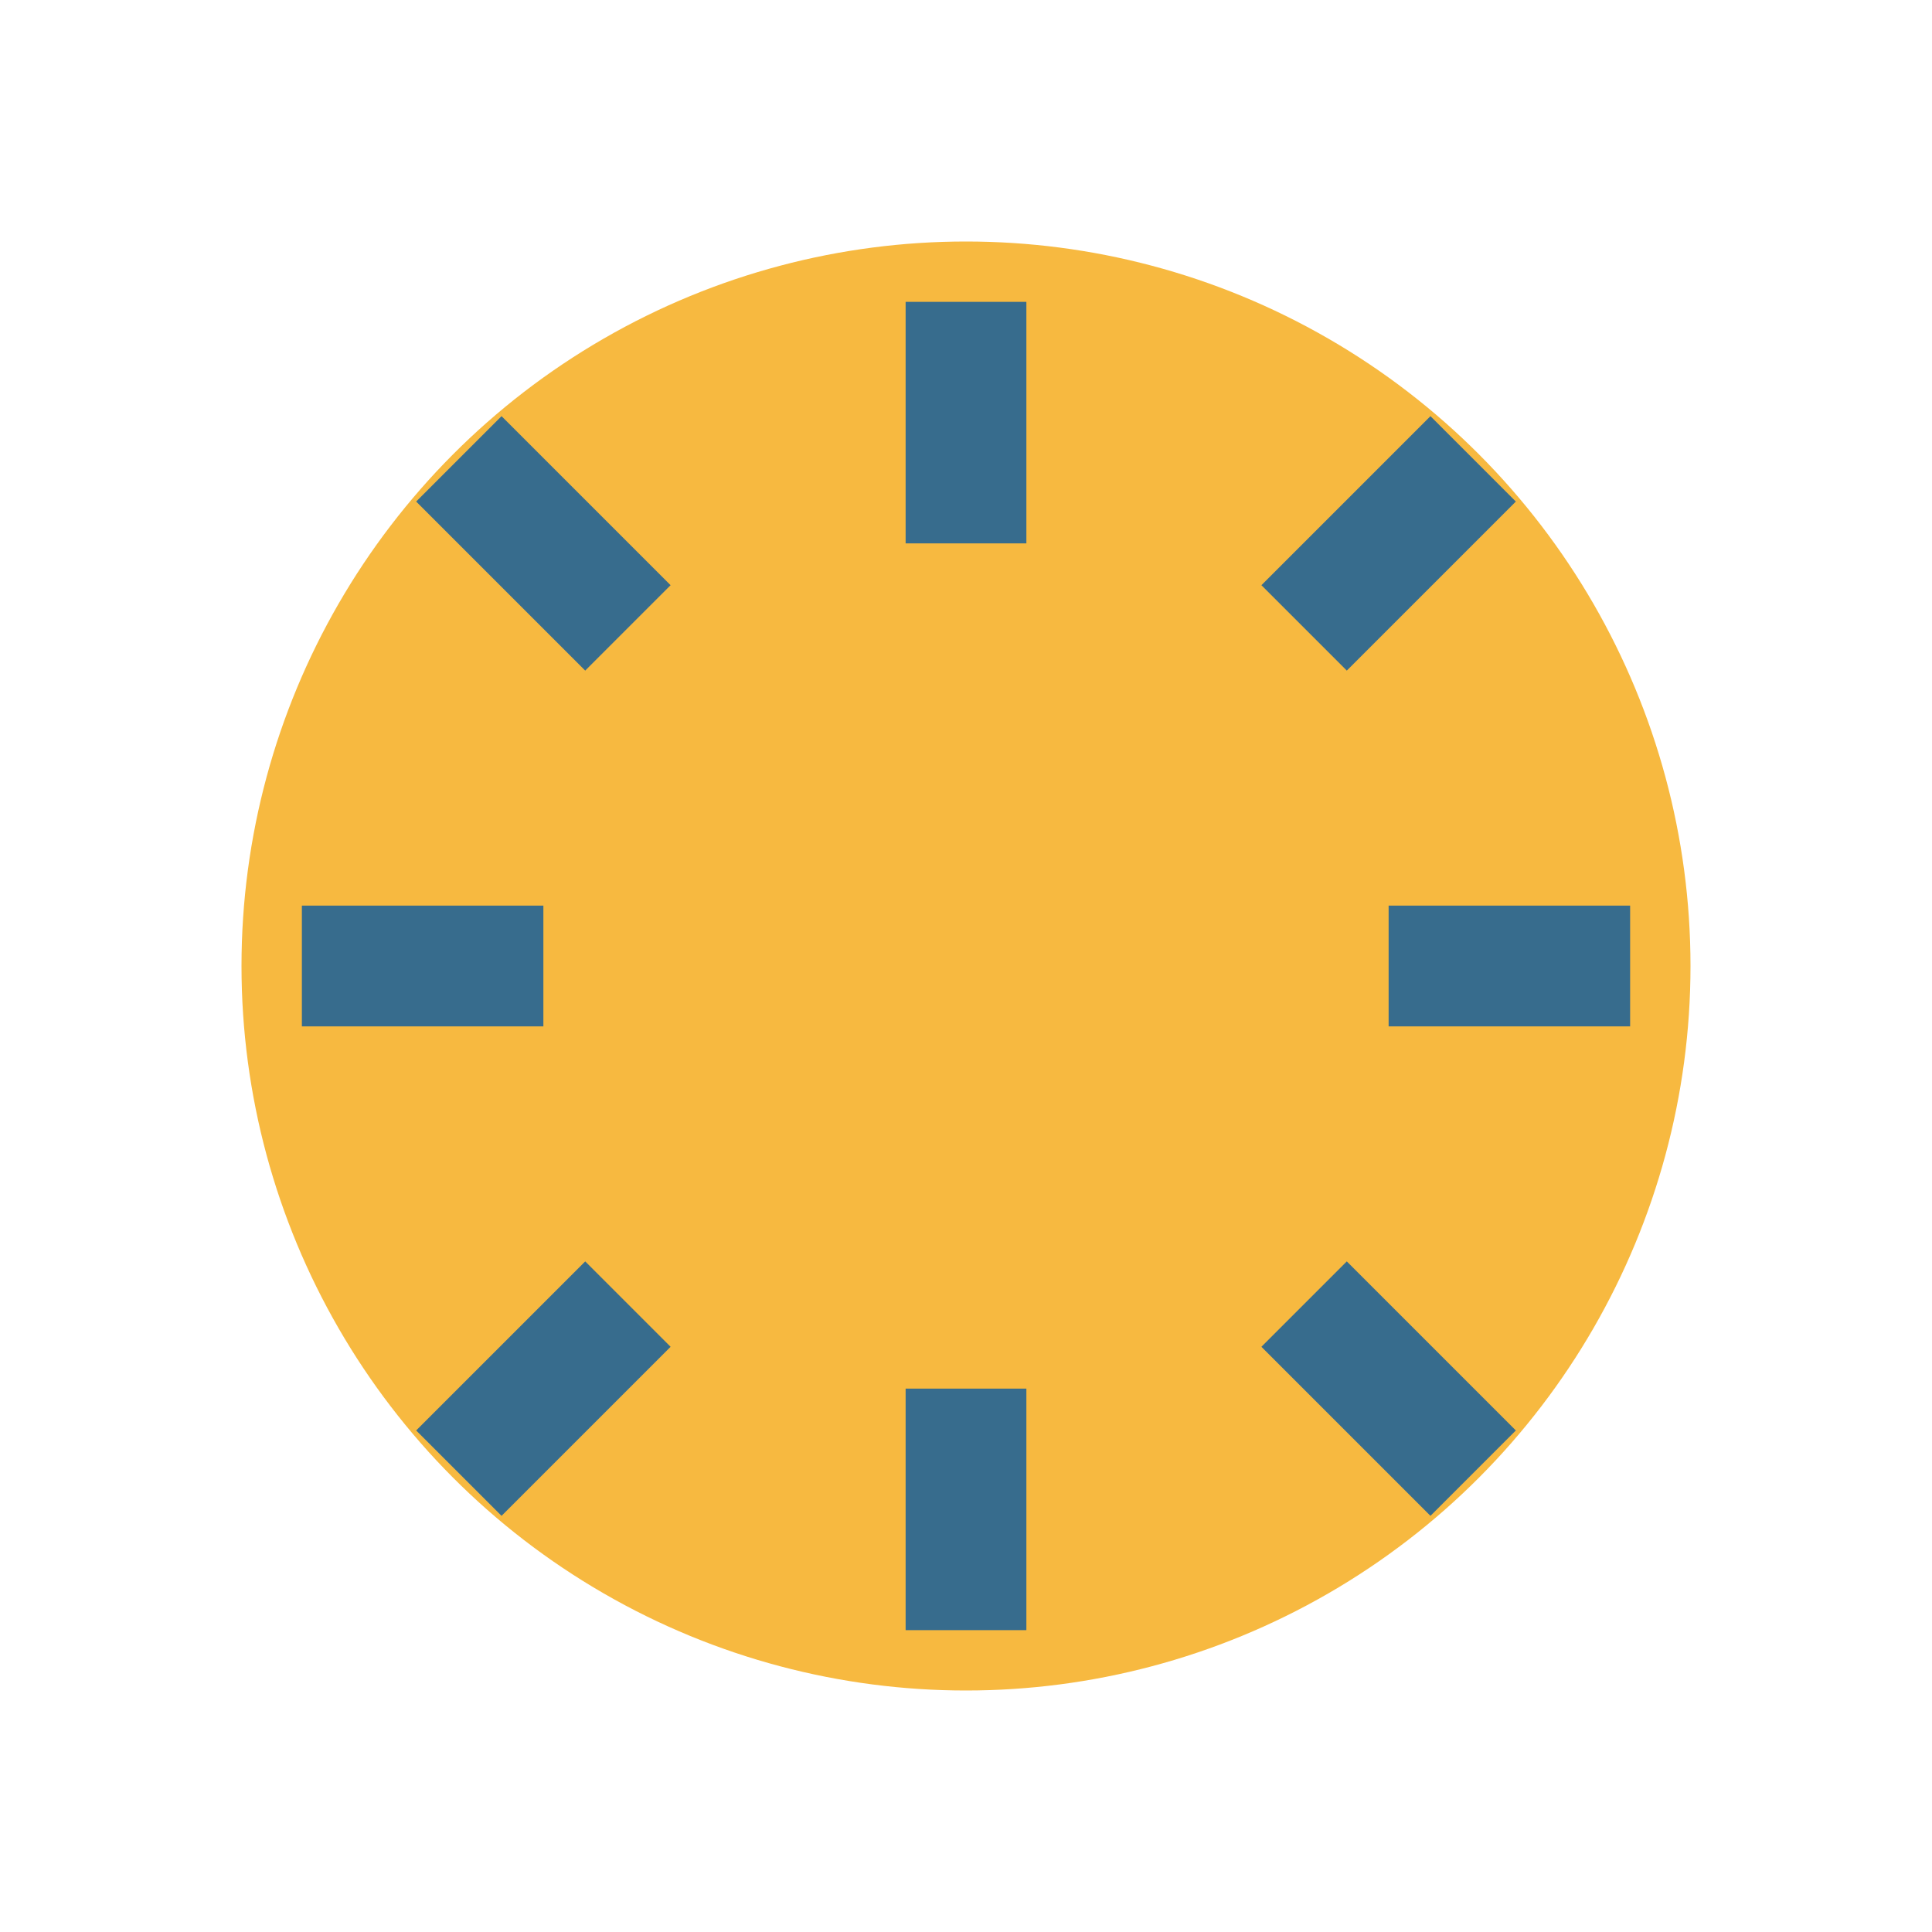 <?xml version="1.0" encoding="UTF-8"?>
<svg xmlns="http://www.w3.org/2000/svg" width="32" height="32" viewBox="0 0 32 32"><circle cx="16" cy="16" r="12" fill="#f7b940"/><path d="M16 5v4M16 23v4M7.6 7.6l2.8 2.8M21.6 21.6l2.8 2.8M5 16h4M23 16h4M7.6 24.4l2.8-2.8M21.6 10.4l2.8-2.8" stroke="#376c8d" stroke-width="2" fill="none"/></svg>